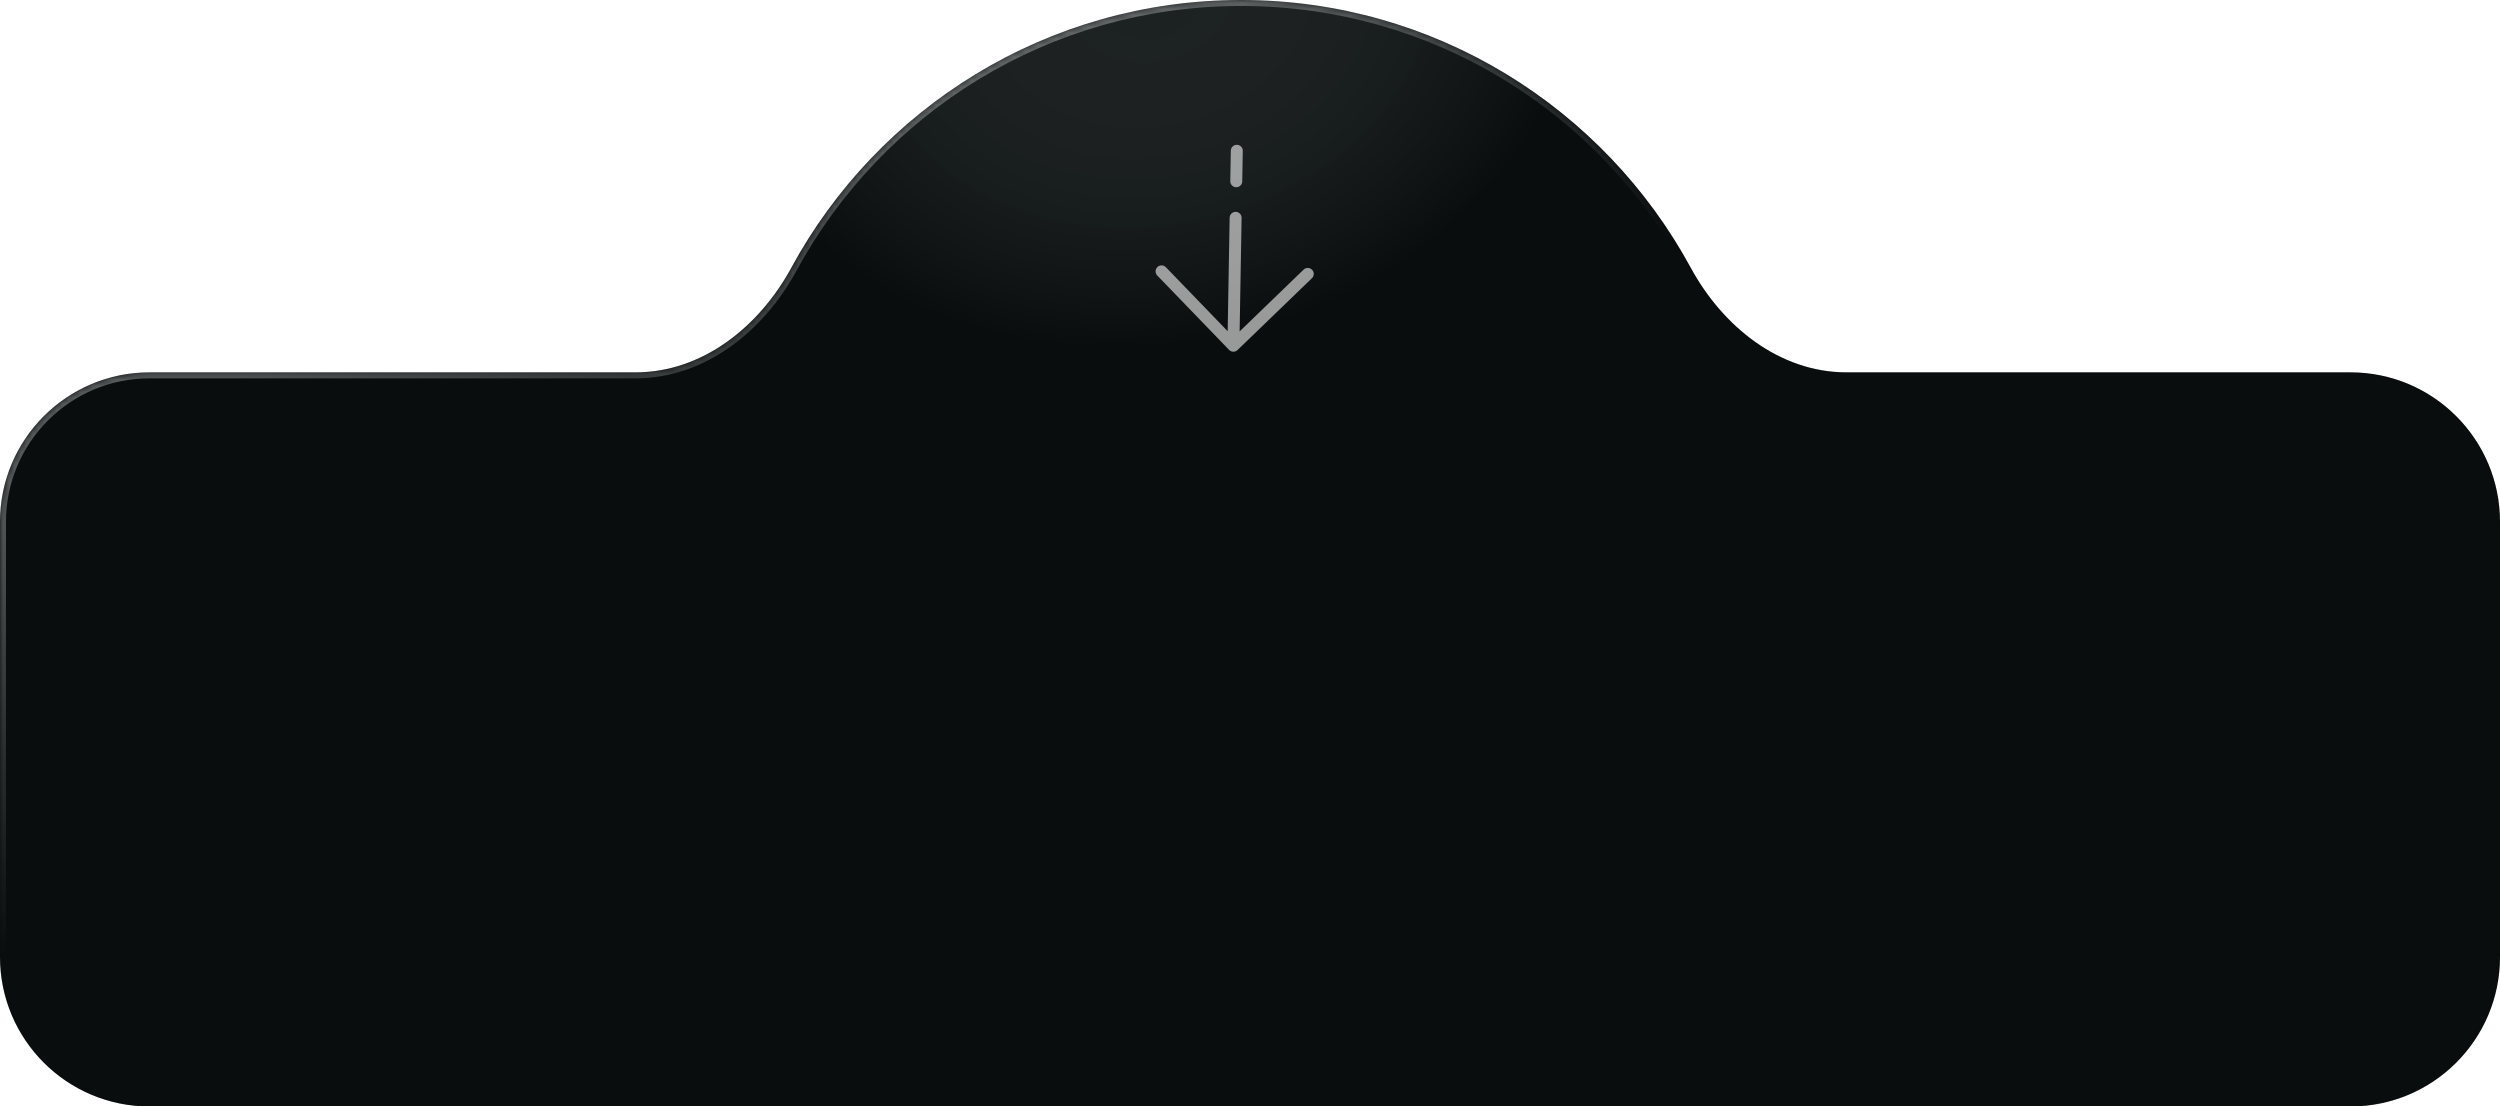 <svg width="418" height="185" viewBox="0 0 418 185" fill="none" xmlns="http://www.w3.org/2000/svg">
<g filter="url(#filter0_b_779_2260)">
<mask id="path-1-inside-1_779_2260" fill="white">
<path fill-rule="evenodd" clip-rule="evenodd" d="M106.269 62.258C117.464 62.258 126.97 54.596 132.313 44.758C146.789 18.099 175.031 0 207.5 0C239.969 0 268.211 18.099 282.687 44.758C288.03 54.596 297.536 62.258 308.731 62.258H393C406.807 62.258 418 73.451 418 87.258V160C418 173.807 406.807 185 393 185H25C11.193 185 0 173.807 0 160V87.258C0 73.451 11.193 62.258 25 62.258H106.269Z"/>
</mask>
<path fill-rule="evenodd" clip-rule="evenodd" d="M106.269 62.258C117.464 62.258 126.97 54.596 132.313 44.758C146.789 18.099 175.031 0 207.5 0C239.969 0 268.211 18.099 282.687 44.758C288.03 54.596 297.536 62.258 308.731 62.258H393C406.807 62.258 418 73.451 418 87.258V160C418 173.807 406.807 185 393 185H25C11.193 185 0 173.807 0 160V87.258C0 73.451 11.193 62.258 25 62.258H106.269Z" fill="#0B1010"/>
<path fill-rule="evenodd" clip-rule="evenodd" d="M106.269 62.258C117.464 62.258 126.97 54.596 132.313 44.758C146.789 18.099 175.031 0 207.5 0C239.969 0 268.211 18.099 282.687 44.758C288.03 54.596 297.536 62.258 308.731 62.258H393C406.807 62.258 418 73.451 418 87.258V160C418 173.807 406.807 185 393 185H25C11.193 185 0 173.807 0 160V87.258C0 73.451 11.193 62.258 25 62.258H106.269Z" fill="url(#paint0_radial_779_2260)" fill-opacity="0.2"/>
<path d="M282.687 44.758L283.566 44.281L282.687 44.758ZM133.192 45.235C147.5 18.885 175.412 1 207.5 1V-1C174.65 -1 146.078 17.312 131.434 44.281L133.192 45.235ZM207.5 1C239.588 1 267.5 18.885 281.808 45.235L283.566 44.281C268.922 17.312 240.35 -1 207.5 -1V1ZM308.731 63.258H393V61.258H308.731V63.258ZM417 87.258V160H419V87.258H417ZM393 184H25V186H393V184ZM1 160V87.258H-1V160H1ZM25 63.258H106.269V61.258H25V63.258ZM1 87.258C1 74.003 11.745 63.258 25 63.258V61.258C10.641 61.258 -1 72.898 -1 87.258H1ZM417 160C417 173.255 406.255 184 393 184V186C407.359 186 419 174.359 419 160H417ZM393 63.258C406.255 63.258 417 74.003 417 87.258H419C419 72.898 407.359 61.258 393 61.258V63.258ZM281.808 45.235C287.263 55.281 297.055 63.258 308.731 63.258V61.258C298.017 61.258 288.796 53.912 283.566 44.281L281.808 45.235ZM25 184C11.745 184 1 173.255 1 160H-1C-1 174.359 10.641 186 25 186V184ZM131.434 44.281C126.204 53.912 116.983 61.258 106.269 61.258V63.258C117.945 63.258 127.737 55.281 133.192 45.235L131.434 44.281Z" fill="url(#paint1_linear_779_2260)" mask="url(#path-1-inside-1_779_2260)"/>
</g>
<path d="M206.223 57.806L218.659 45.797ZM206.223 57.806L194.214 45.371ZM206.223 57.806L206.596 36.417ZM206.792 25.213L206.703 30.306Z" fill="#0B1010"/>
<path d="M206.223 57.806L218.659 45.797ZM206.223 57.806L194.214 45.371ZM206.223 57.806L206.596 36.417ZM206.792 25.213L206.703 30.306Z" fill="url(#paint2_radial_779_2260)" fill-opacity="0.2"/>
<path d="M206.223 57.806L218.659 45.797M206.223 57.806L194.214 45.371M206.223 57.806L206.596 36.417M206.792 25.213L206.703 30.306" stroke="white" stroke-opacity="0.58" stroke-width="2" stroke-linecap="round" stroke-linejoin="round"/>
<defs>
<filter id="filter0_b_779_2260" x="-40" y="-40" width="498" height="265" filterUnits="userSpaceOnUse" color-interpolation-filters="sRGB">
<feFlood flood-opacity="0" result="BackgroundImageFix"/>
<feGaussianBlur in="BackgroundImageFix" stdDeviation="20"/>
<feComposite in2="SourceAlpha" operator="in" result="effect1_backgroundBlur_779_2260"/>
<feBlend mode="normal" in="SourceGraphic" in2="effect1_backgroundBlur_779_2260" result="shape"/>
</filter>
<radialGradient id="paint0_radial_779_2260" cx="0" cy="0" r="1" gradientUnits="userSpaceOnUse" gradientTransform="translate(192.5 -1) rotate(78.69) scale(58.639 72.779)">
<stop stop-color="white" stop-opacity="0.33"/>
<stop offset="1"/>
</radialGradient>
<linearGradient id="paint1_linear_779_2260" x1="179.5" y1="-20.5" x2="217" y2="66.5" gradientUnits="userSpaceOnUse">
<stop offset="0.23" stop-color="white" stop-opacity="0.32"/>
<stop offset="1" stop-color="white" stop-opacity="0"/>
</linearGradient>
<radialGradient id="paint2_radial_779_2260" cx="0" cy="0" r="1" gradientUnits="userSpaceOnUse" gradientTransform="translate(207.185 57.999) rotate(-92.798) scale(10.154 4.332)">
<stop stop-color="white" stop-opacity="0.33"/>
<stop offset="1"/>
</radialGradient>
</defs>
</svg>
